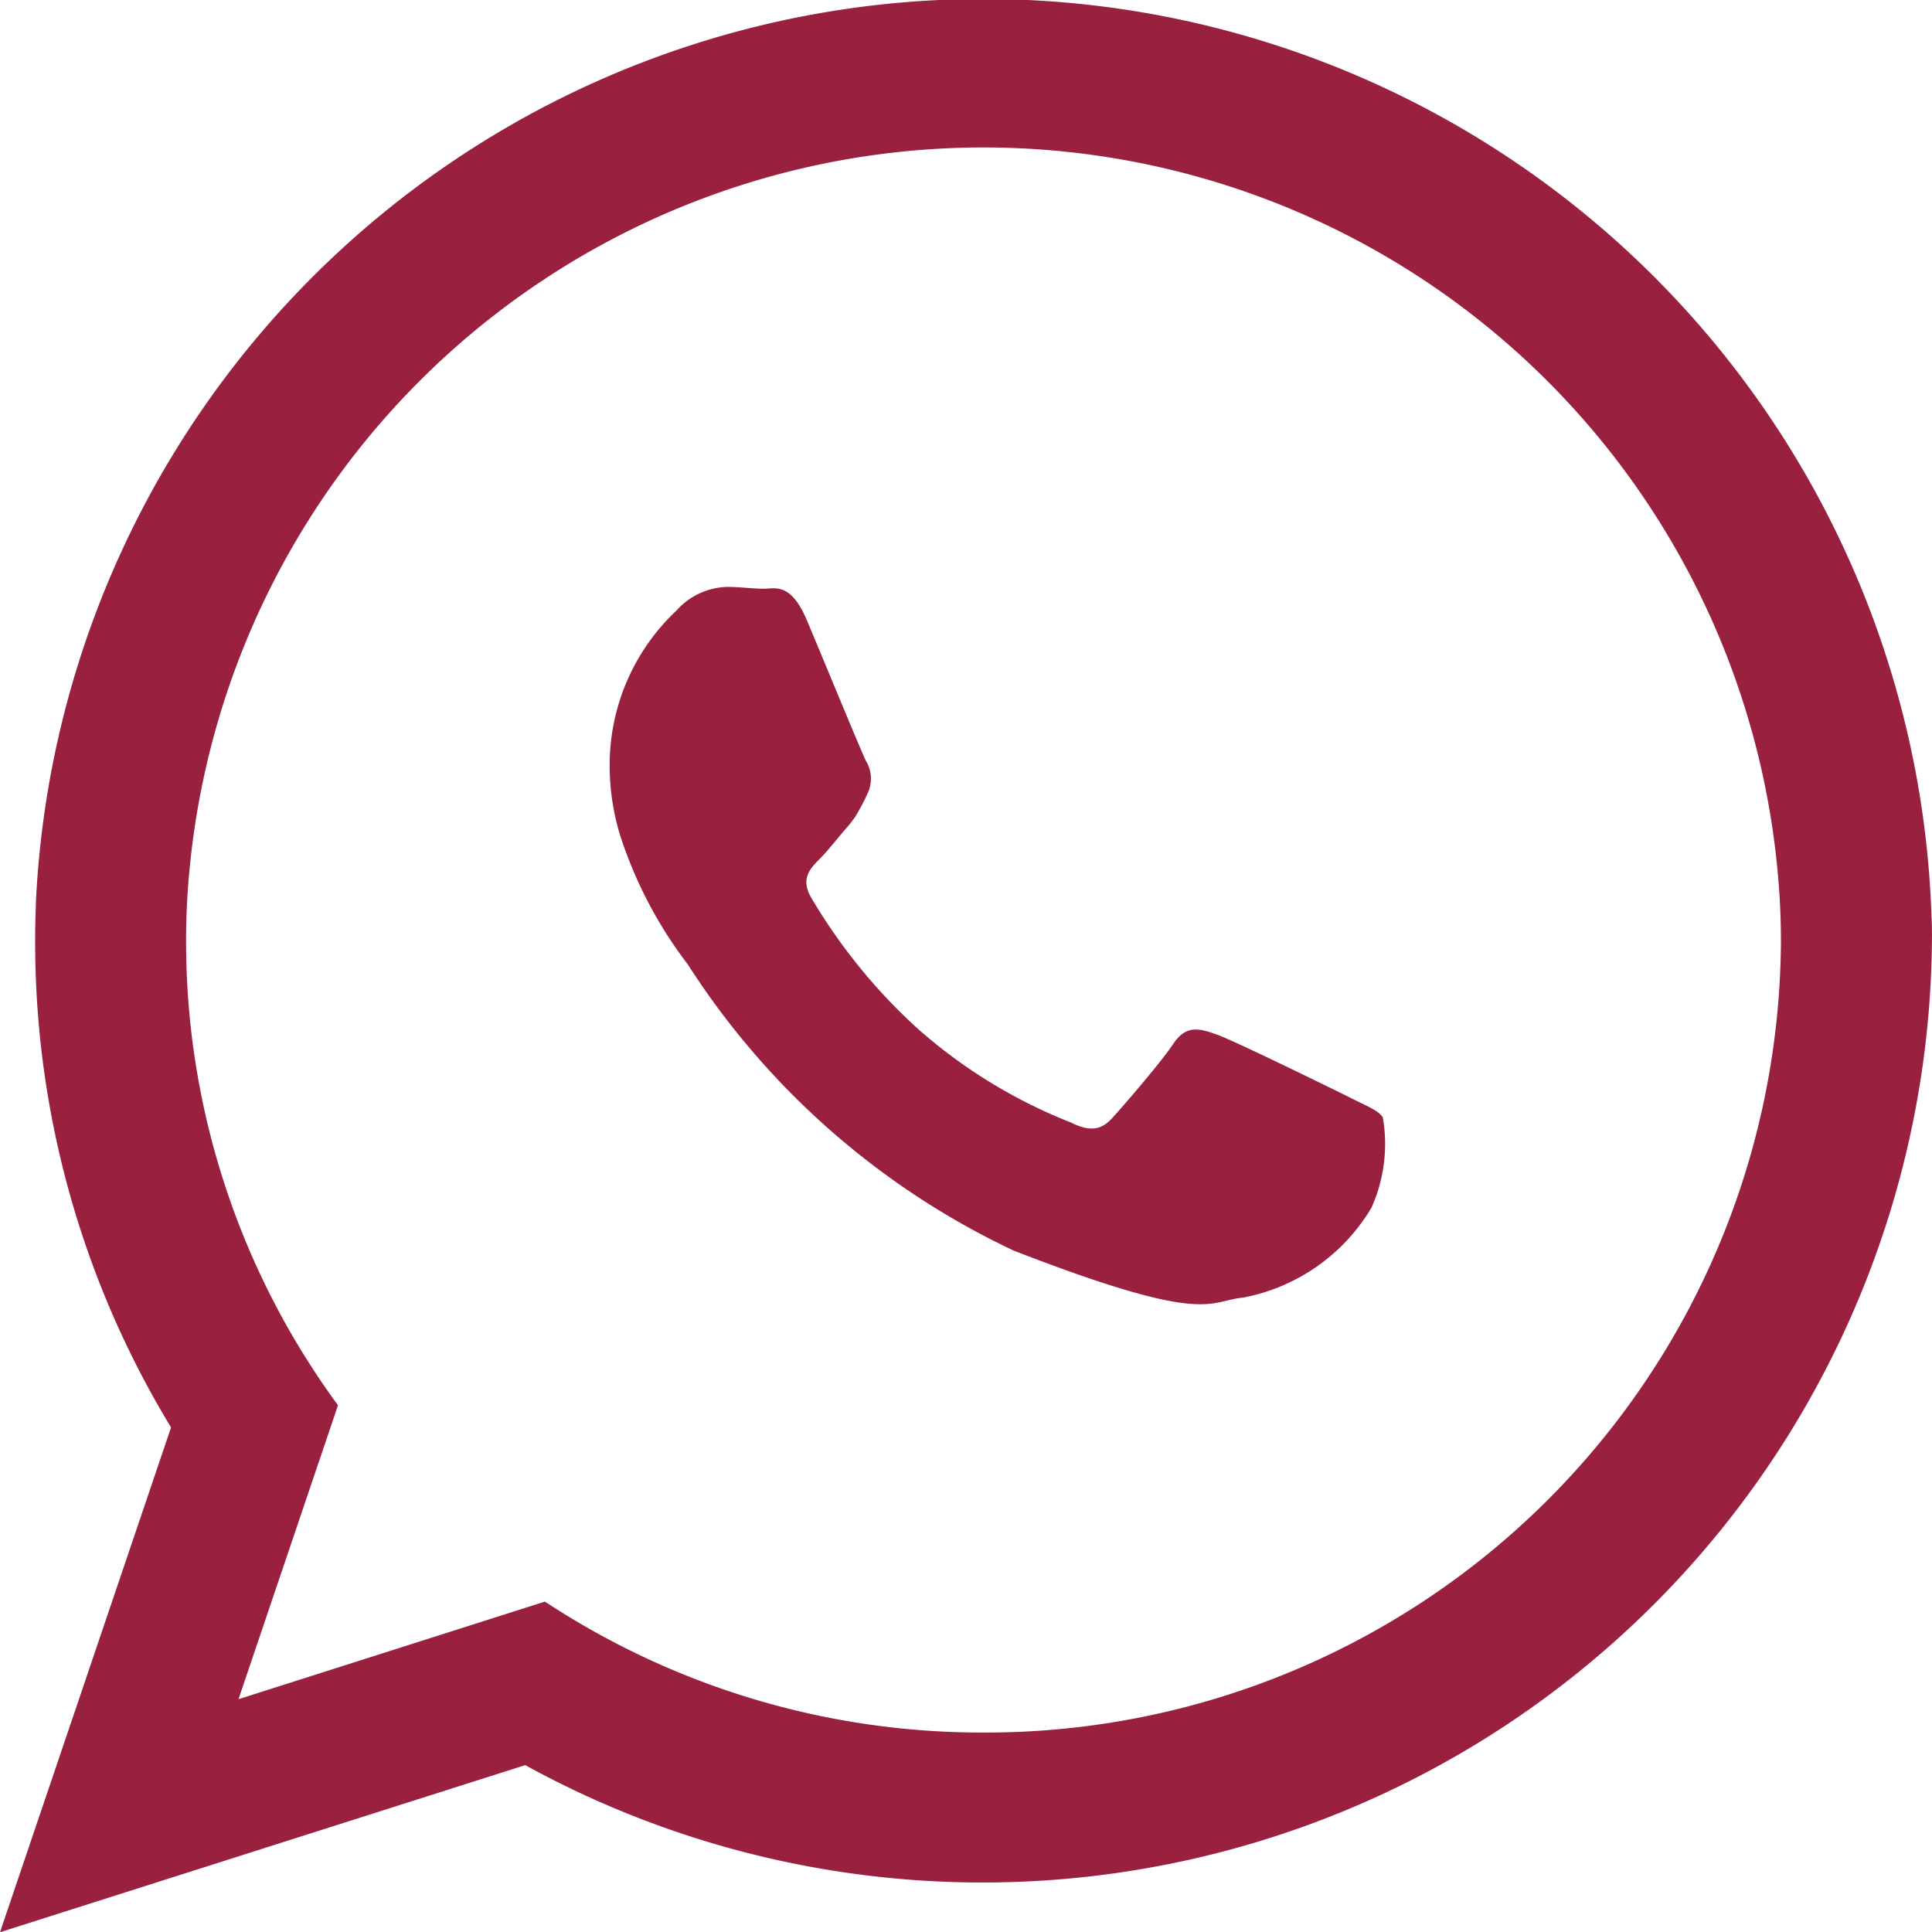 <svg xmlns="http://www.w3.org/2000/svg" width="25.436" height="25.44" viewBox="0 0 25.436 25.44">
  <defs>
    <style>
      .cls-1 {
        fill: #99203f;
        fill-rule: evenodd;
      }
    </style>
  </defs>
  <g id="Group_5269" data-name="Group 5269" transform="translate(-99.539 -244.945)">
    <path id="Path_4857" data-name="Path 4857" class="cls-1" d="M124.969,257.023a12.489,12.489,0,0,0-24.956-.228c-.006.18-.011.362-.011.543a12.3,12.3,0,0,0,1.789,6.4l-2.252,6.646,6.915-2.2a12.5,12.5,0,0,0,18.52-10.849C124.975,257.233,124.975,257.127,124.969,257.023Zm-12.481,10.732a10.456,10.456,0,0,1-5.775-1.724l-4.034,1.285,1.31-3.87a10.312,10.312,0,0,1-2-6.109,9.607,9.607,0,0,1,.052-1.011,10.5,10.5,0,0,1,20.911.2c.023.269.034.537.034.813A10.469,10.469,0,0,1,112.488,267.755Z" transform="translate(0)"/>
    <path id="Path_4858" data-name="Path 4858" class="cls-1" d="M114.865,257.171c-.255-.125-1.488-.73-1.718-.811s-.4-.125-.567.125-.652.81-.8.973-.293.188-.547.063a6.809,6.809,0,0,1-2.02-1.238,7.42,7.42,0,0,1-1.4-1.723c-.144-.249-.014-.384.11-.508s.25-.293.379-.437c.034-.043.063-.081.091-.12a2.757,2.757,0,0,0,.159-.3.453.453,0,0,0-.019-.437c-.063-.125-.567-1.353-.778-1.852s-.417-.413-.566-.413-.312-.024-.48-.024a.929.929,0,0,0-.671.312,2.791,2.791,0,0,0-.878,2.083,3.157,3.157,0,0,0,.129.849,5.65,5.65,0,0,0,.9,1.727,10.319,10.319,0,0,0,4.29,3.767c2.557.993,2.557.662,3.018.619a2.509,2.509,0,0,0,1.693-1.185,2.054,2.054,0,0,0,.149-1.186C115.282,257.358,115.114,257.3,114.865,257.171Z" transform="translate(2.406 2.203)"/>
  </g>
</svg>
